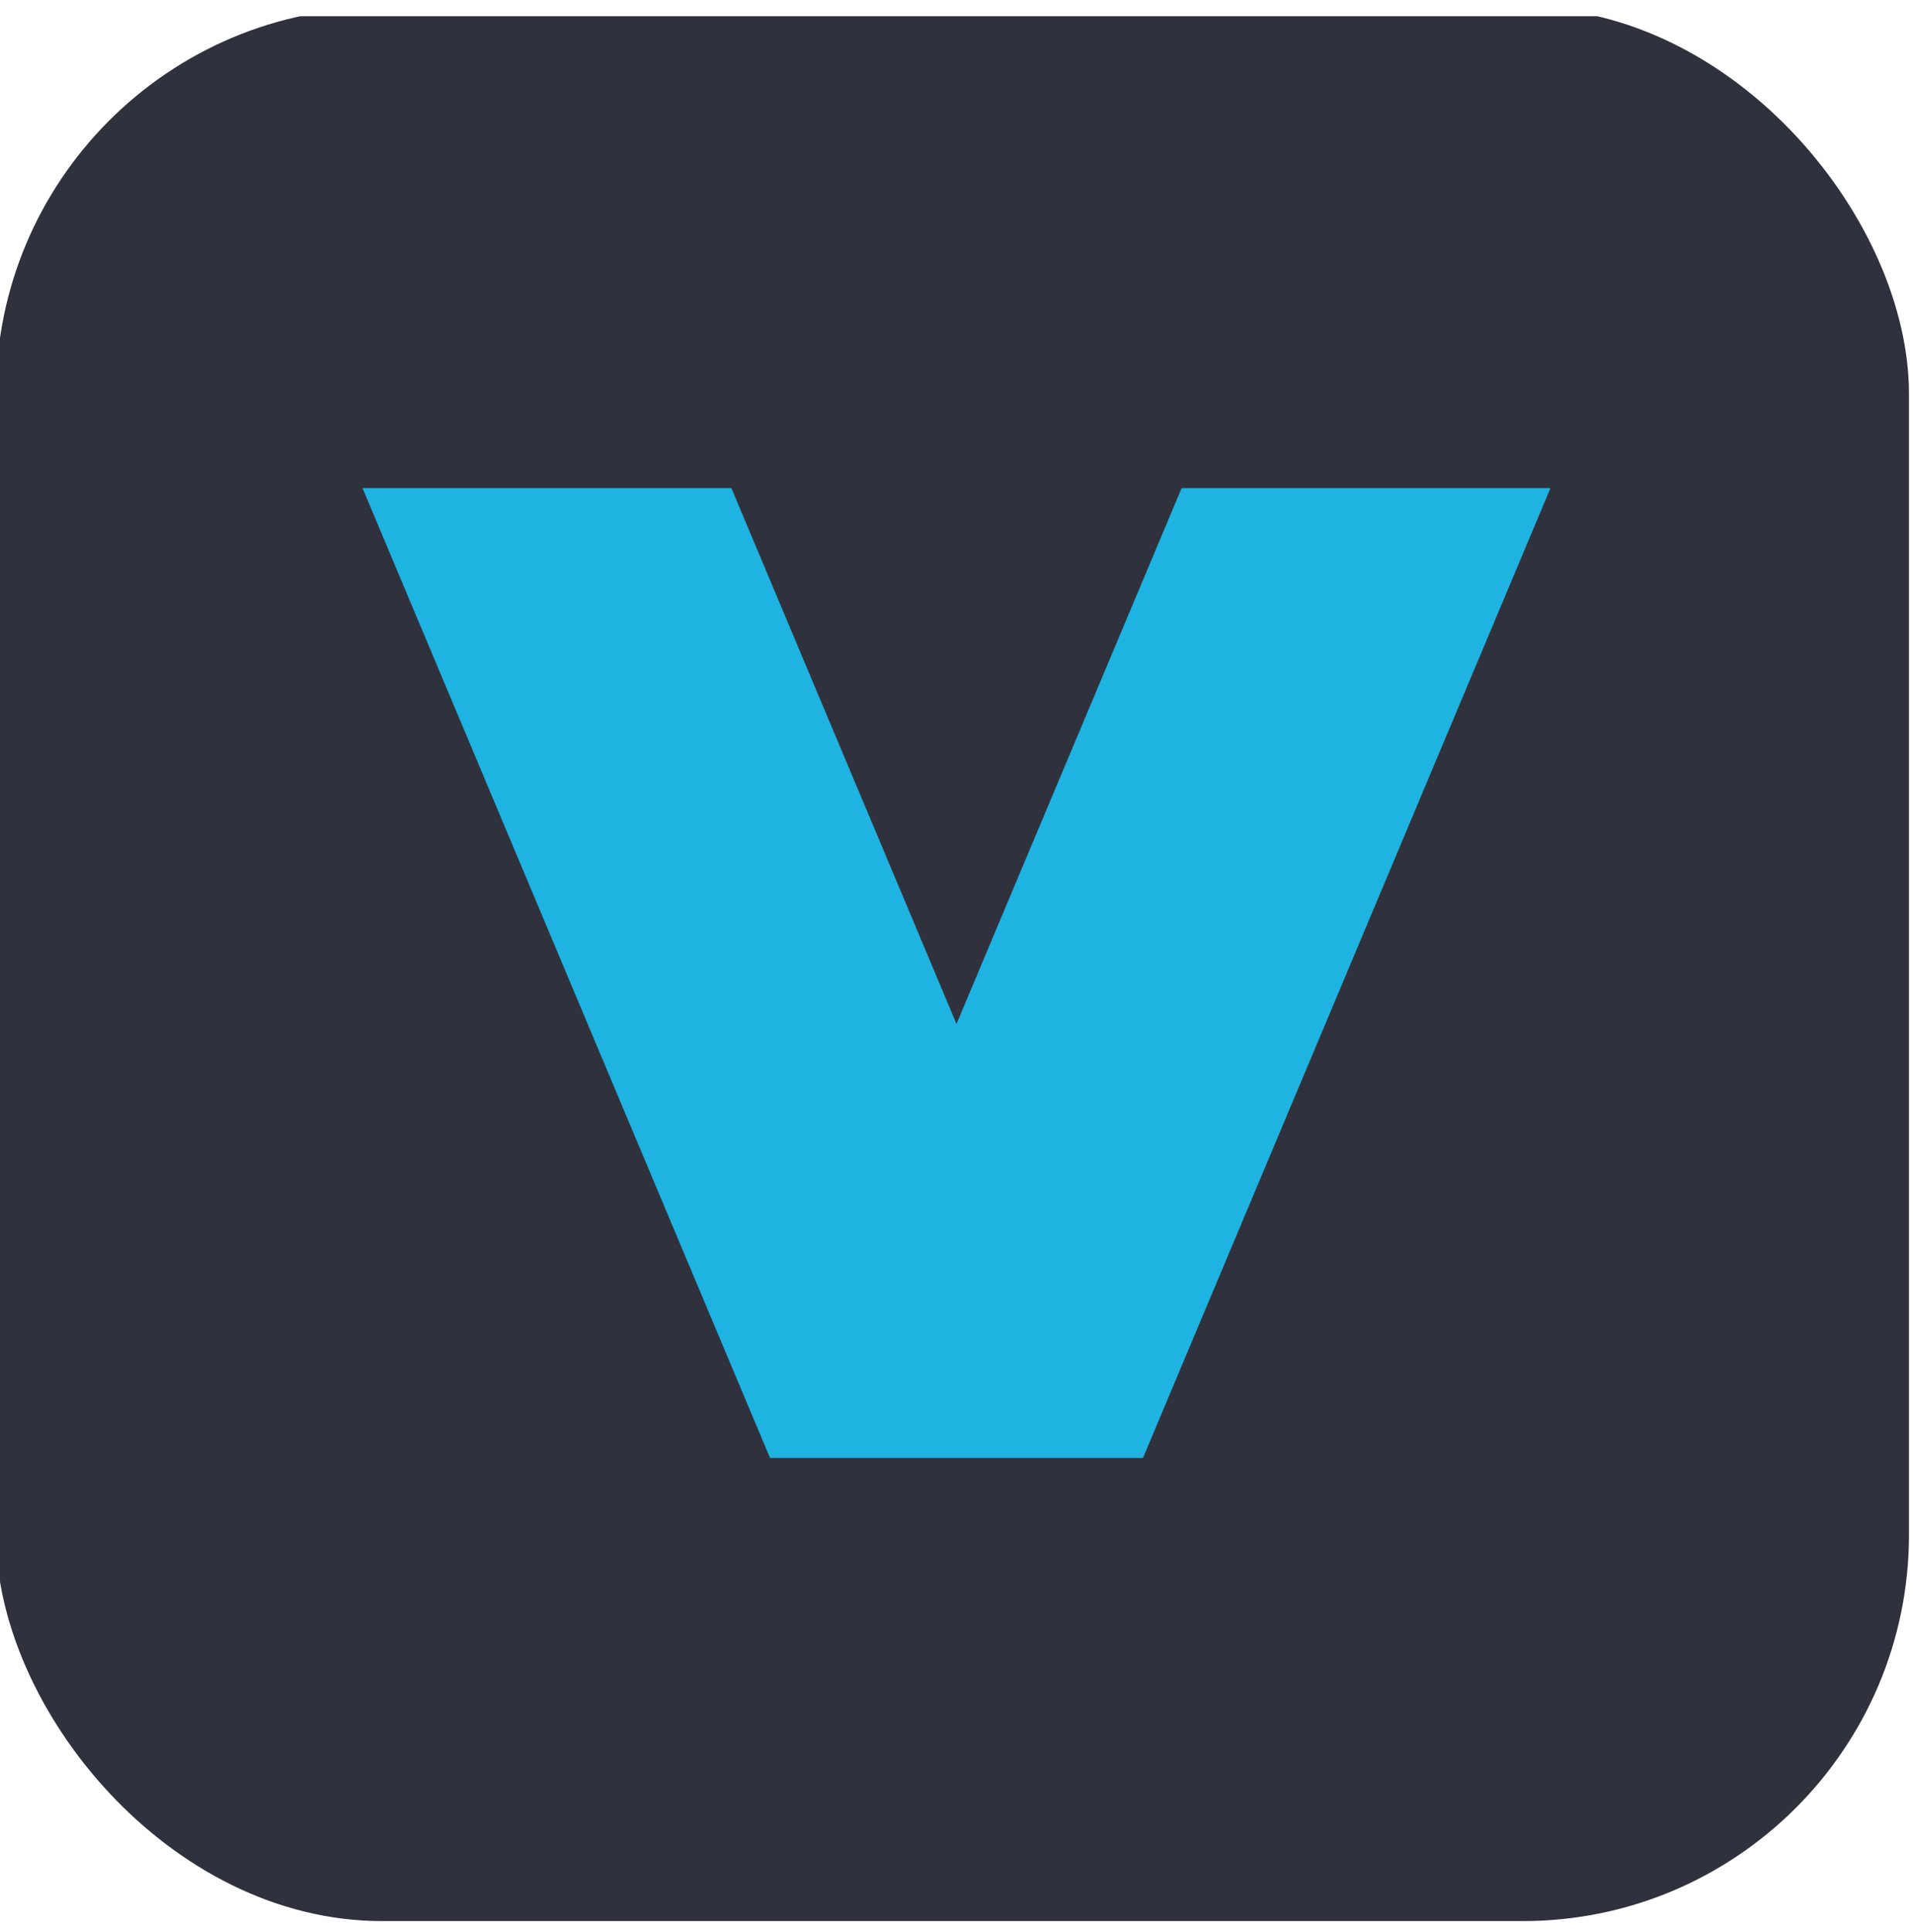 <?xml version="1.0" encoding="utf-8"?>
<svg xmlns="http://www.w3.org/2000/svg" fill="none" height="105" viewBox="0 0 104 105" width="104">
<g clip-path="url(#clip0_49182_191121)">
<rect fill="#2F323C" height="104" rx="21" width="104" x="-0.219" y="0.406"/>
<path d="M39.761 26.527H19.708L41.863 79.236H62.138L84.292 26.527H64.239L52 55.647L39.761 26.527Z" fill="#1EB3E1"/>
</g>
<defs>
<clipPath id="clip0_49182_191121">
<rect fill="white" height="104" transform="translate(0 0.882)" width="104"/>
</clipPath>
</defs>
</svg>
